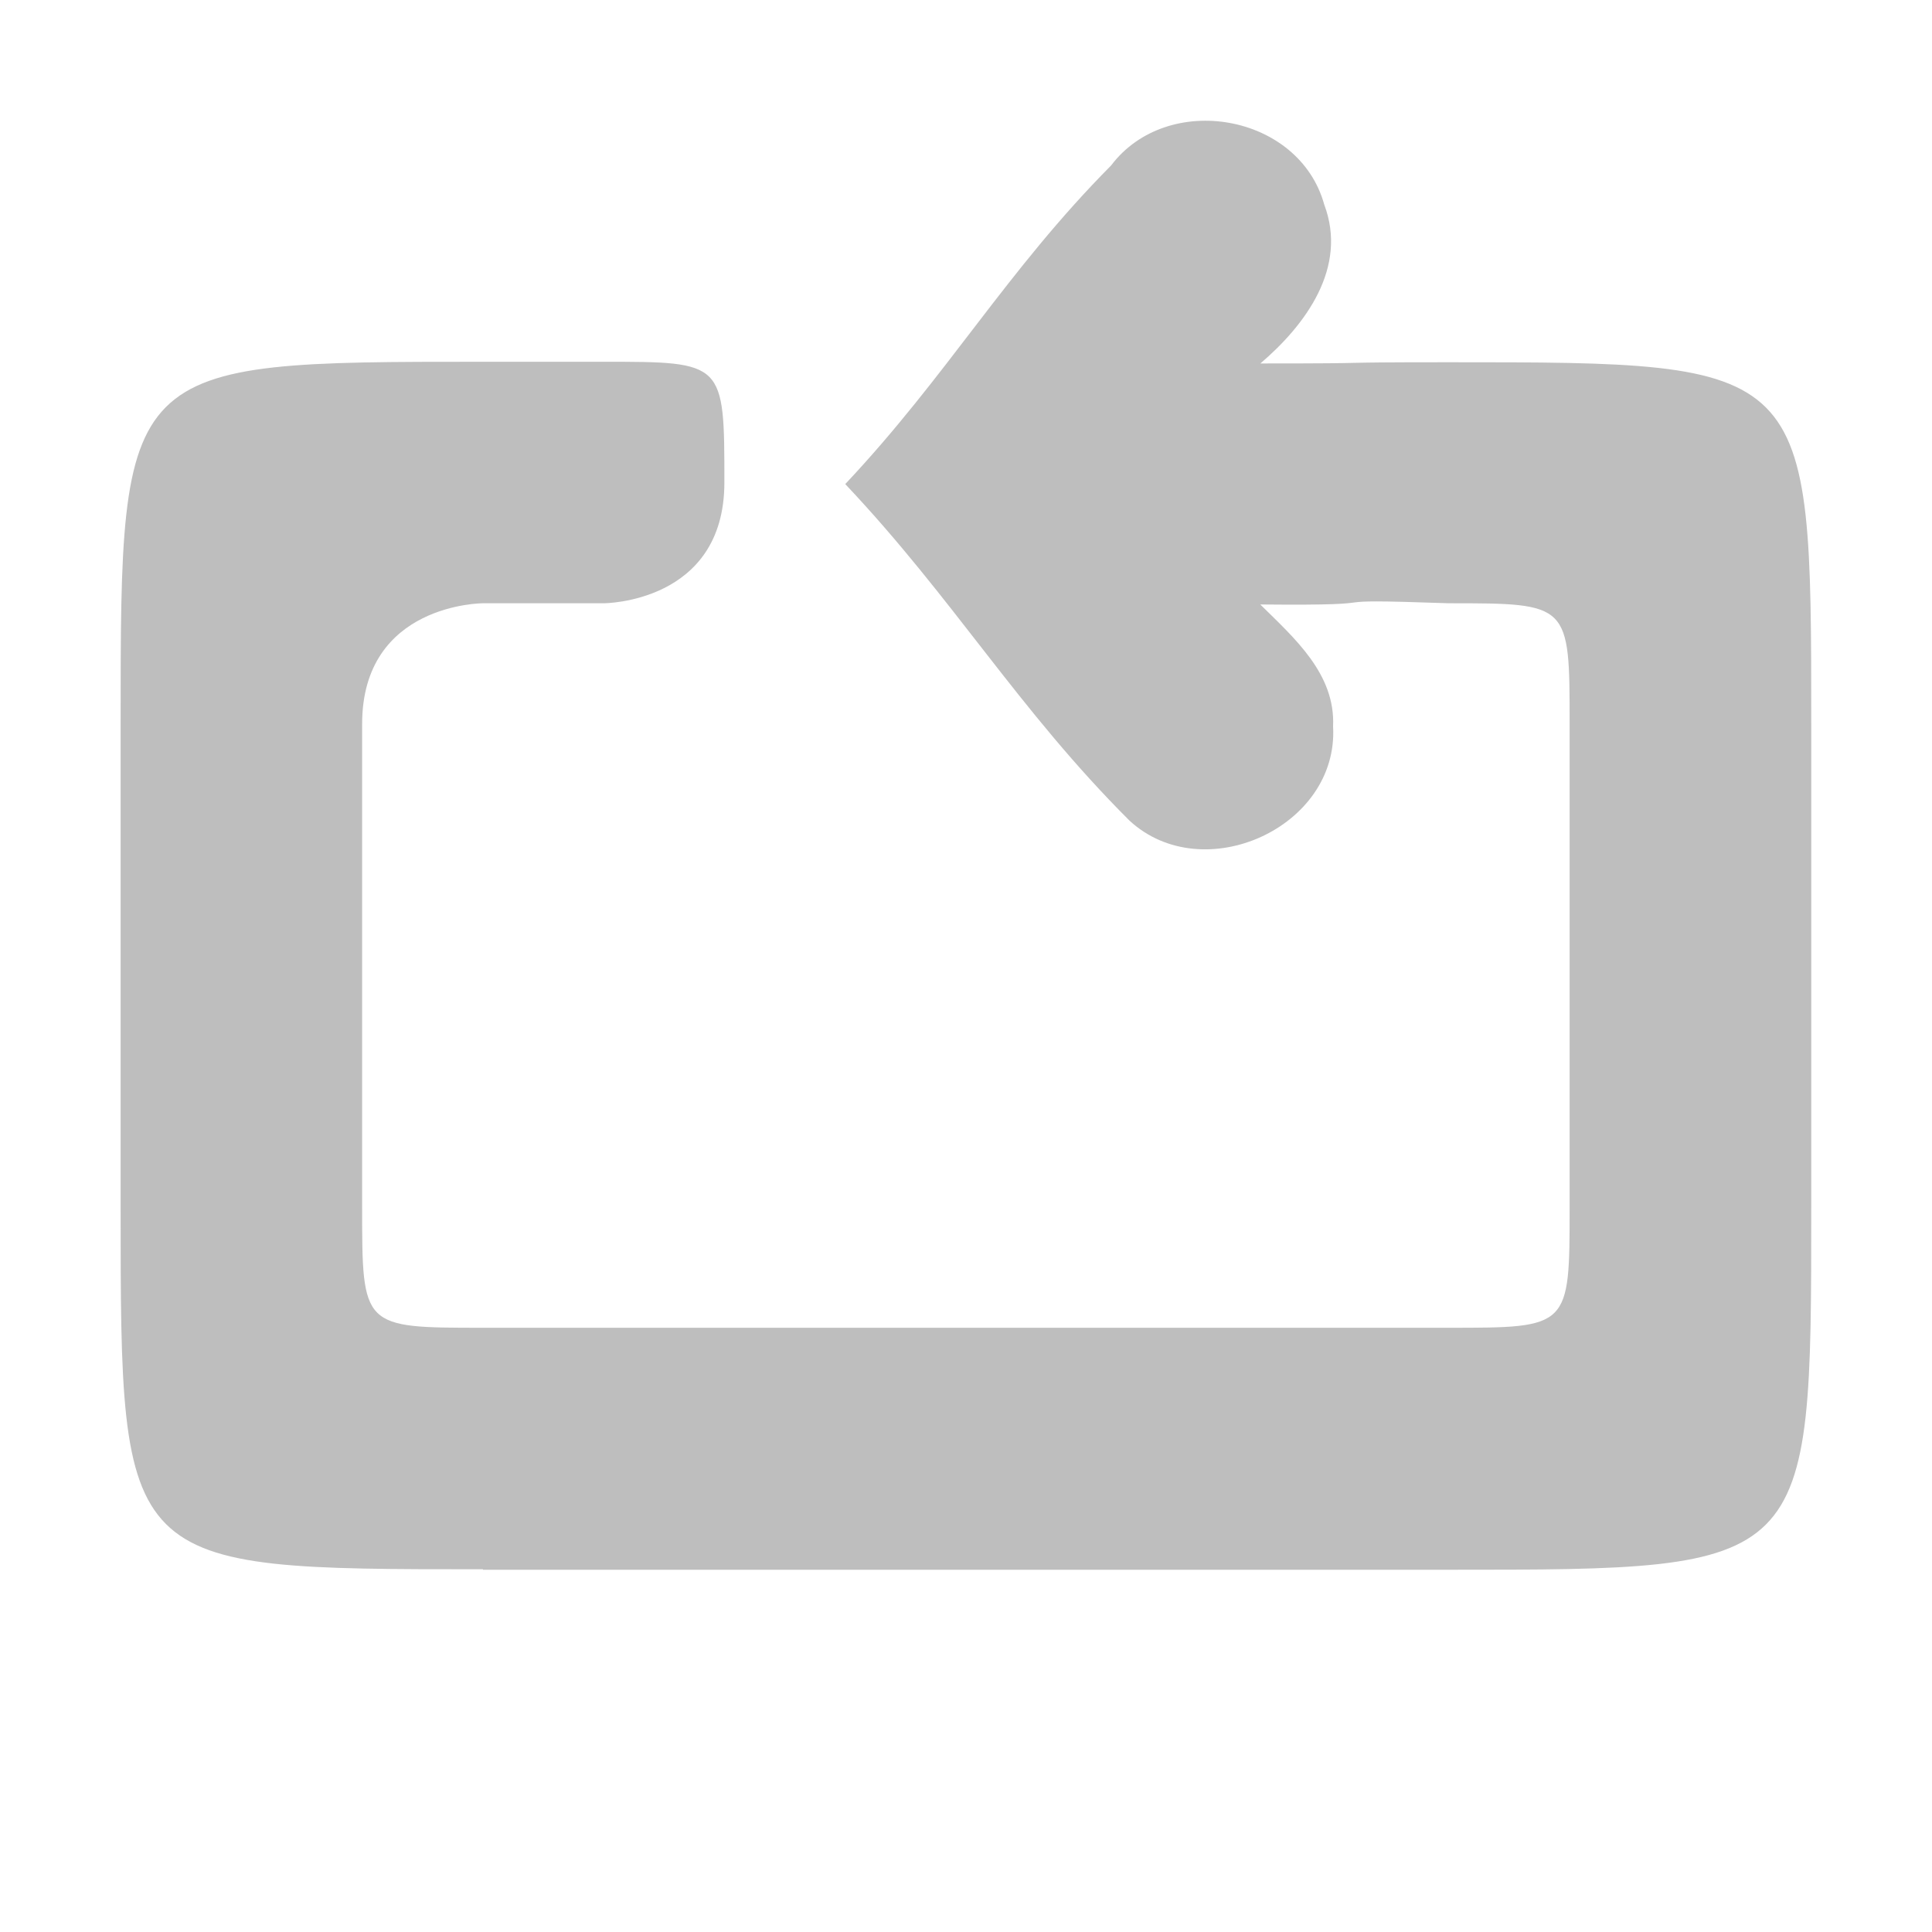 <svg xmlns="http://www.w3.org/2000/svg" viewBox="0 0 16 16">
 <path d="m 4 13 8 0 c 3 0 3 0 3 -3 l 0 -4 c 0 -3 0 -3 -3 -3 -1.125 0 -0.438 0.01 -1.562 0.01 0.376 -0.321 0.725 -0.795 0.529 -1.315 -0.208 -0.755 -1.298 -0.943 -1.765 -0.325 -0.871 0.878 -1.354 1.738 -2.202 2.639 0.898 0.95 1.429 1.864 2.354 2.787 0.608 0.562 1.734 0.058 1.686 -0.78 0.02 -0.435 -0.32 -0.731 -0.603 -1.01 1.256 0.012 0.308 -0.054 1.562 -0.01 1 0 1 0 1 1 l 0 4 c 0 1 0 1 -1 1 l -8 0 c -1 0 -1 0 -1 -1 l 0 -4 c 0 -1 1 -1 1 -1 l 1 0 c 0 0 1 0 1 -1 0 -1 0 -1 -1 -1 l -1 0 c -3 0 -3 0 -3 3 l 0 4 c 0 3 0 3 3 3 z" style="fill:#bebebe;fill-opacity:1;color:#bebebe"/>
</svg>
